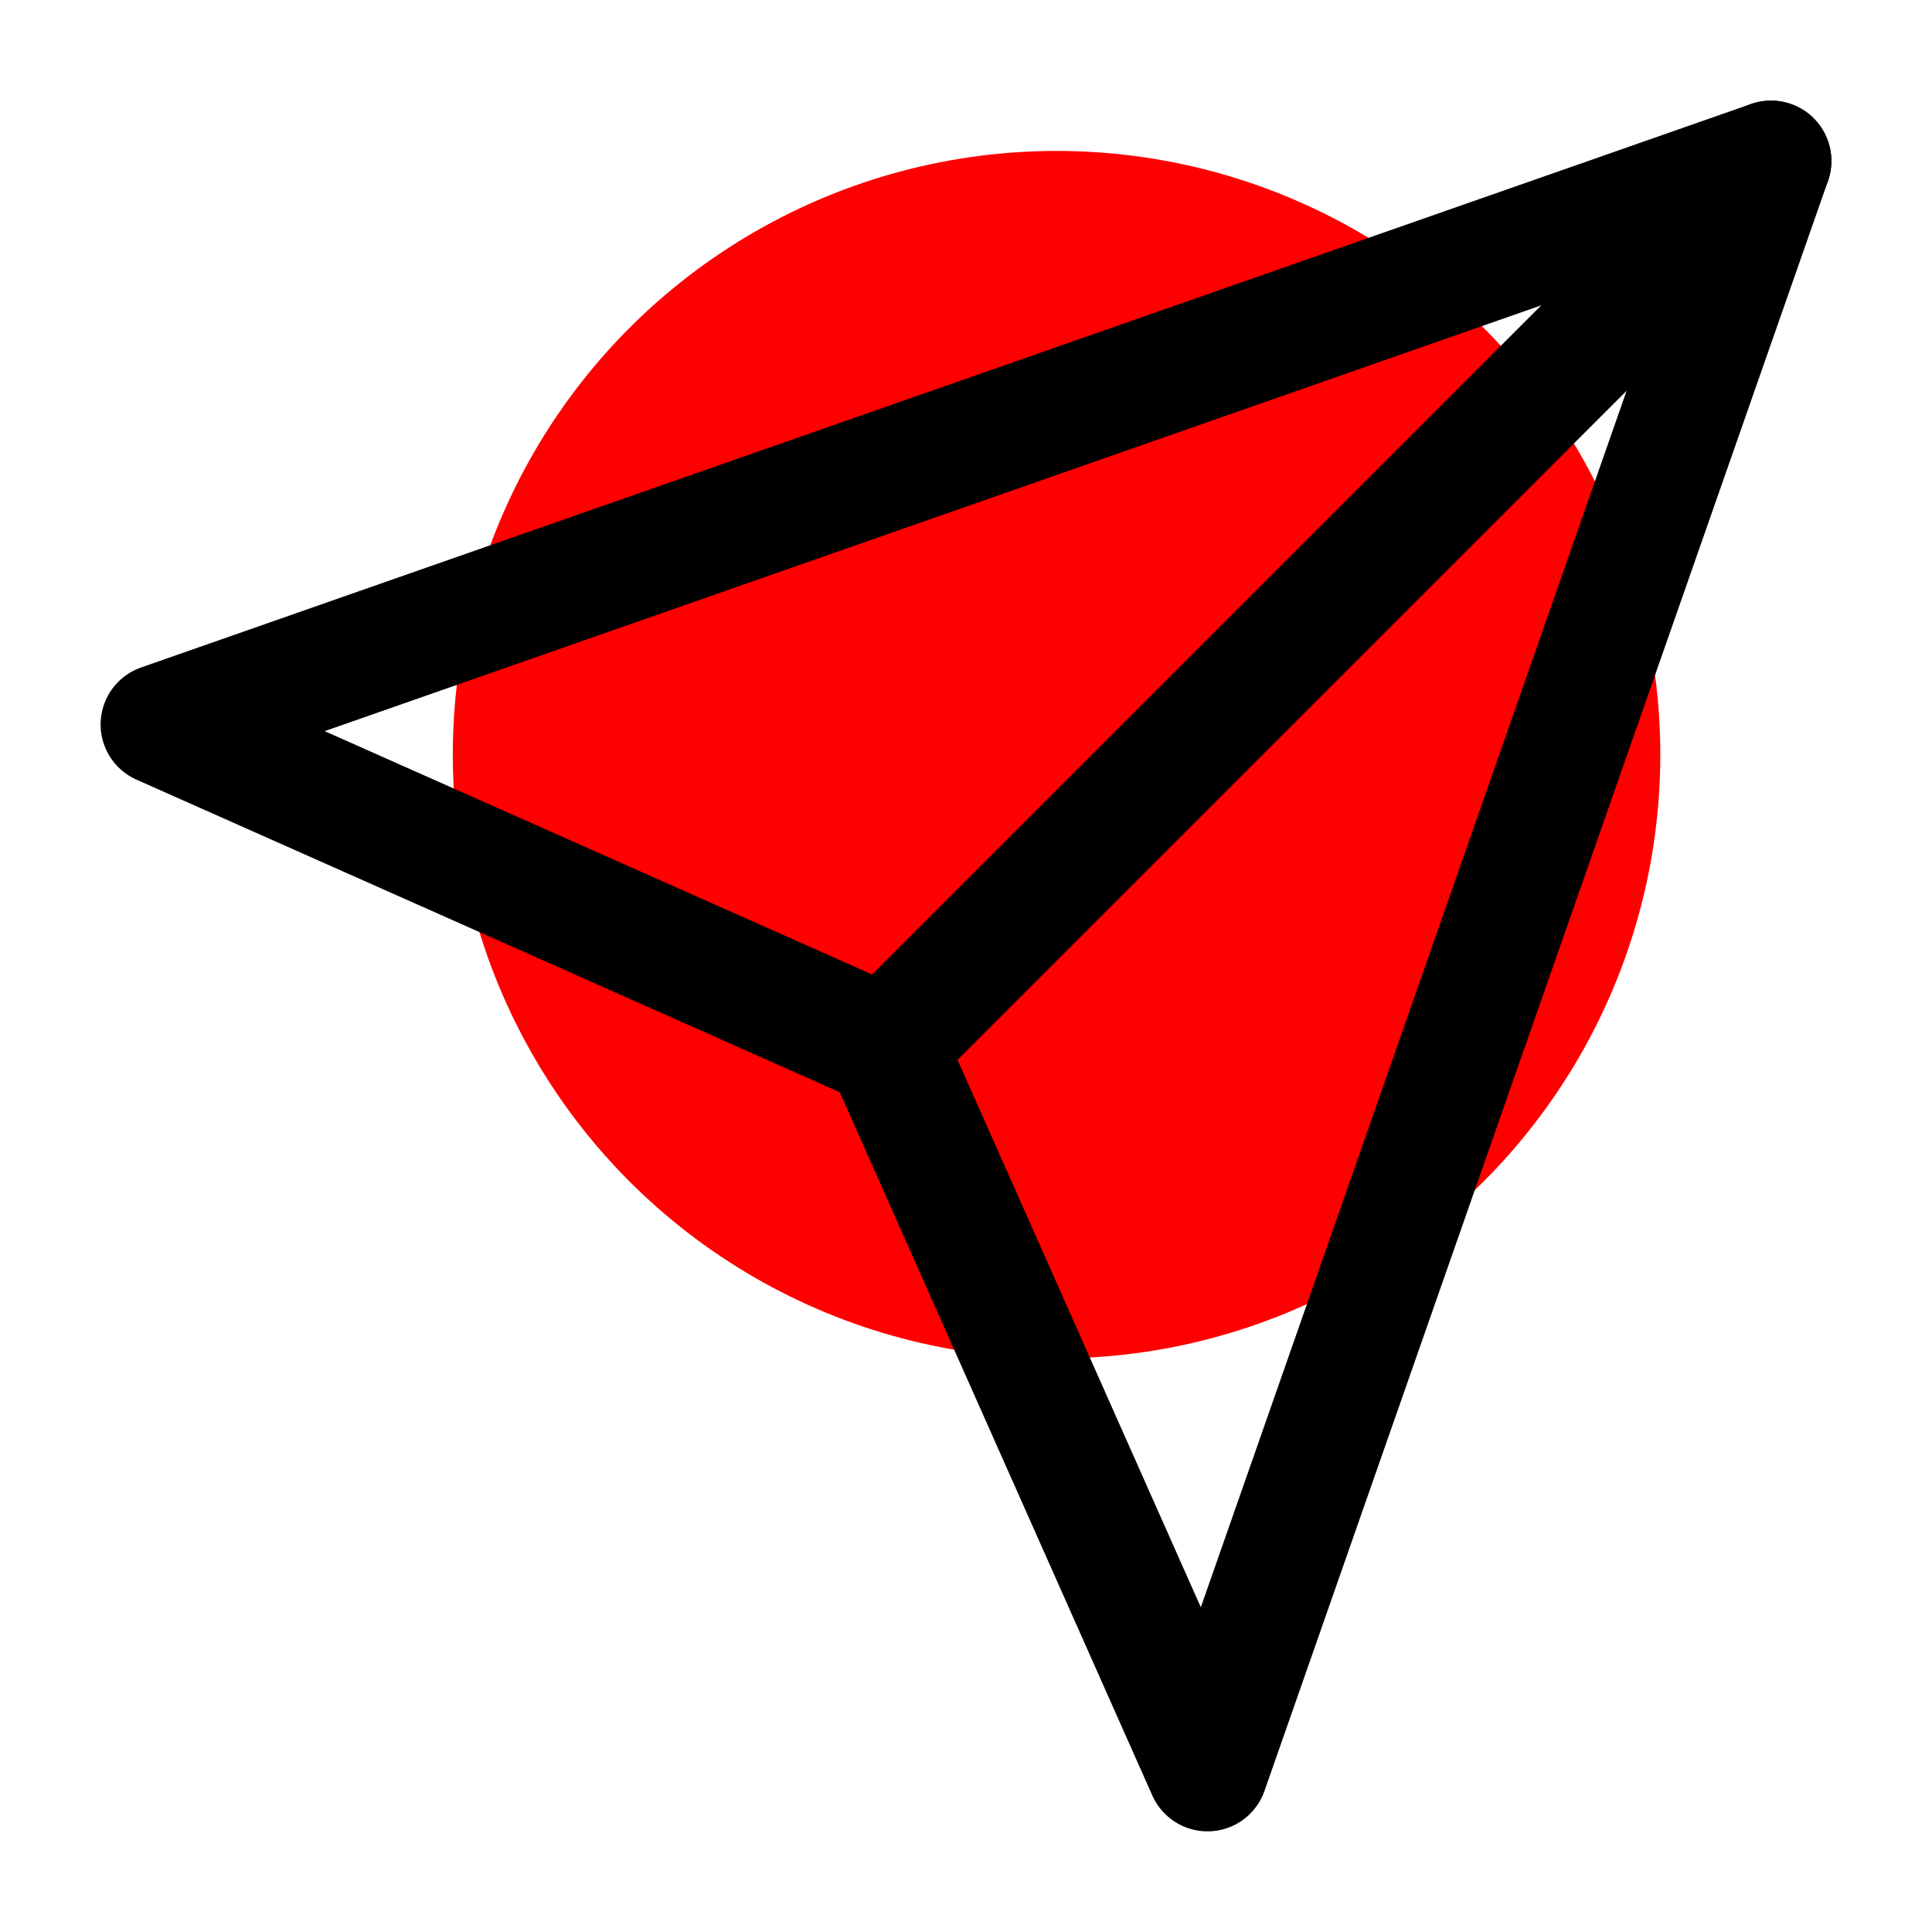 <?xml version="1.0" encoding="UTF-8"?> <svg xmlns="http://www.w3.org/2000/svg" width="64" height="64" fill="none"><g><title>Layer 1</title><circle id="svg_1" fill="#ff0000" r="20" cy="25" cx="35"></circle><path id="svg_2" stroke-linejoin="round" stroke-linecap="round" stroke-width="4" stroke="black" d="m58.667,5.333l-29.333,29.333"></path><path id="svg_3" stroke-linejoin="round" stroke-linecap="round" stroke-width="4" stroke="black" d="m58.667,5.333l-18.667,53.333l-10.667,-24l-24,-10.667l53.333,-18.667z"></path></g></svg> 